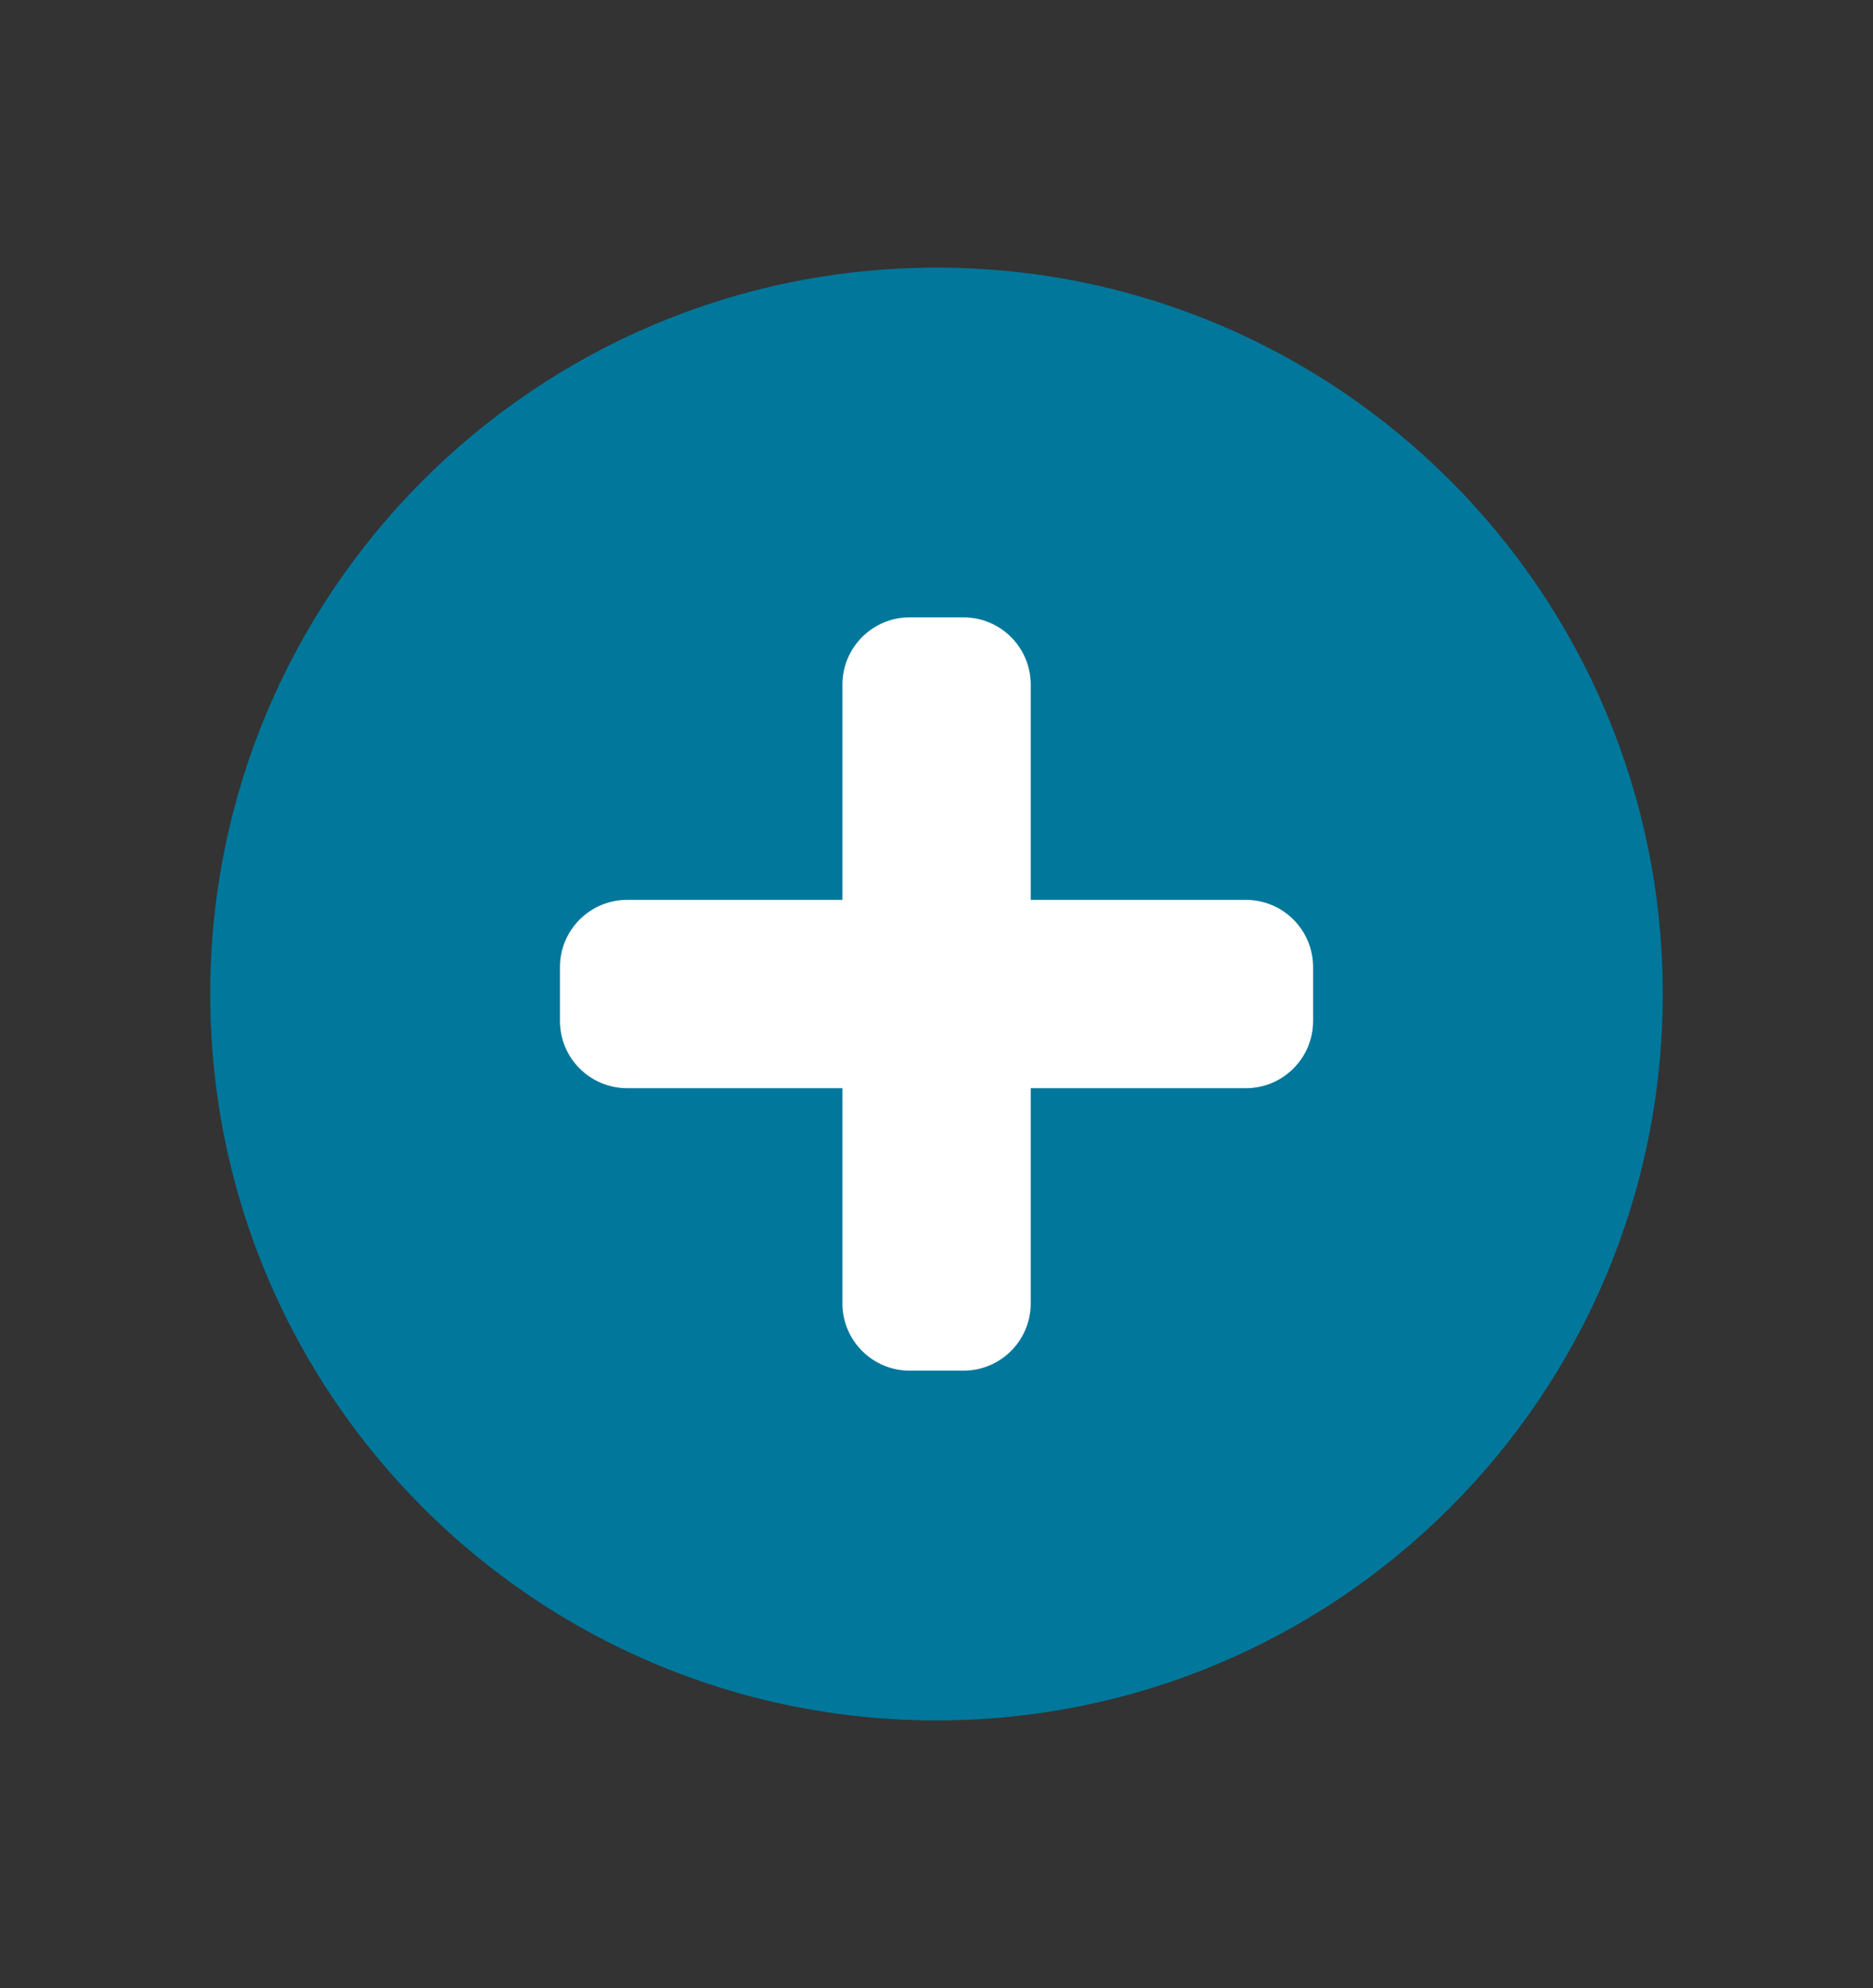 <svg width="98" height="104" viewBox="0 0 98 104" fill="none" xmlns="http://www.w3.org/2000/svg">
<rect x="0" y="0" width="98" height="104" fill="#333333" stroke="none"/>
<path d="M49 90C69.987 90 87 72.987 87 52C87 31.013 69.987 14 49 14C28.013 14 11 31.013 11 52C11 72.987 28.013 90 49 90Z" fill="#00779B"/>
<path d="M50.411 32.296H47.597C45.653 32.296 44.078 33.871 44.078 35.814V68.185C44.078 70.128 45.653 71.703 47.597 71.703H50.411C52.355 71.703 53.93 70.128 53.93 68.185V35.814C53.93 33.871 52.355 32.296 50.411 32.296Z" fill="white"/>
<path fill-rule="evenodd" clip-rule="evenodd" d="M68.705 50.593V53.408C68.705 55.351 67.13 56.926 65.187 56.926H32.816C30.873 56.926 29.298 55.351 29.298 53.408V50.593C29.298 48.65 30.873 47.074 32.816 47.074H65.187C67.13 47.074 68.705 48.65 68.705 50.593Z" fill="white"/>
</svg>

